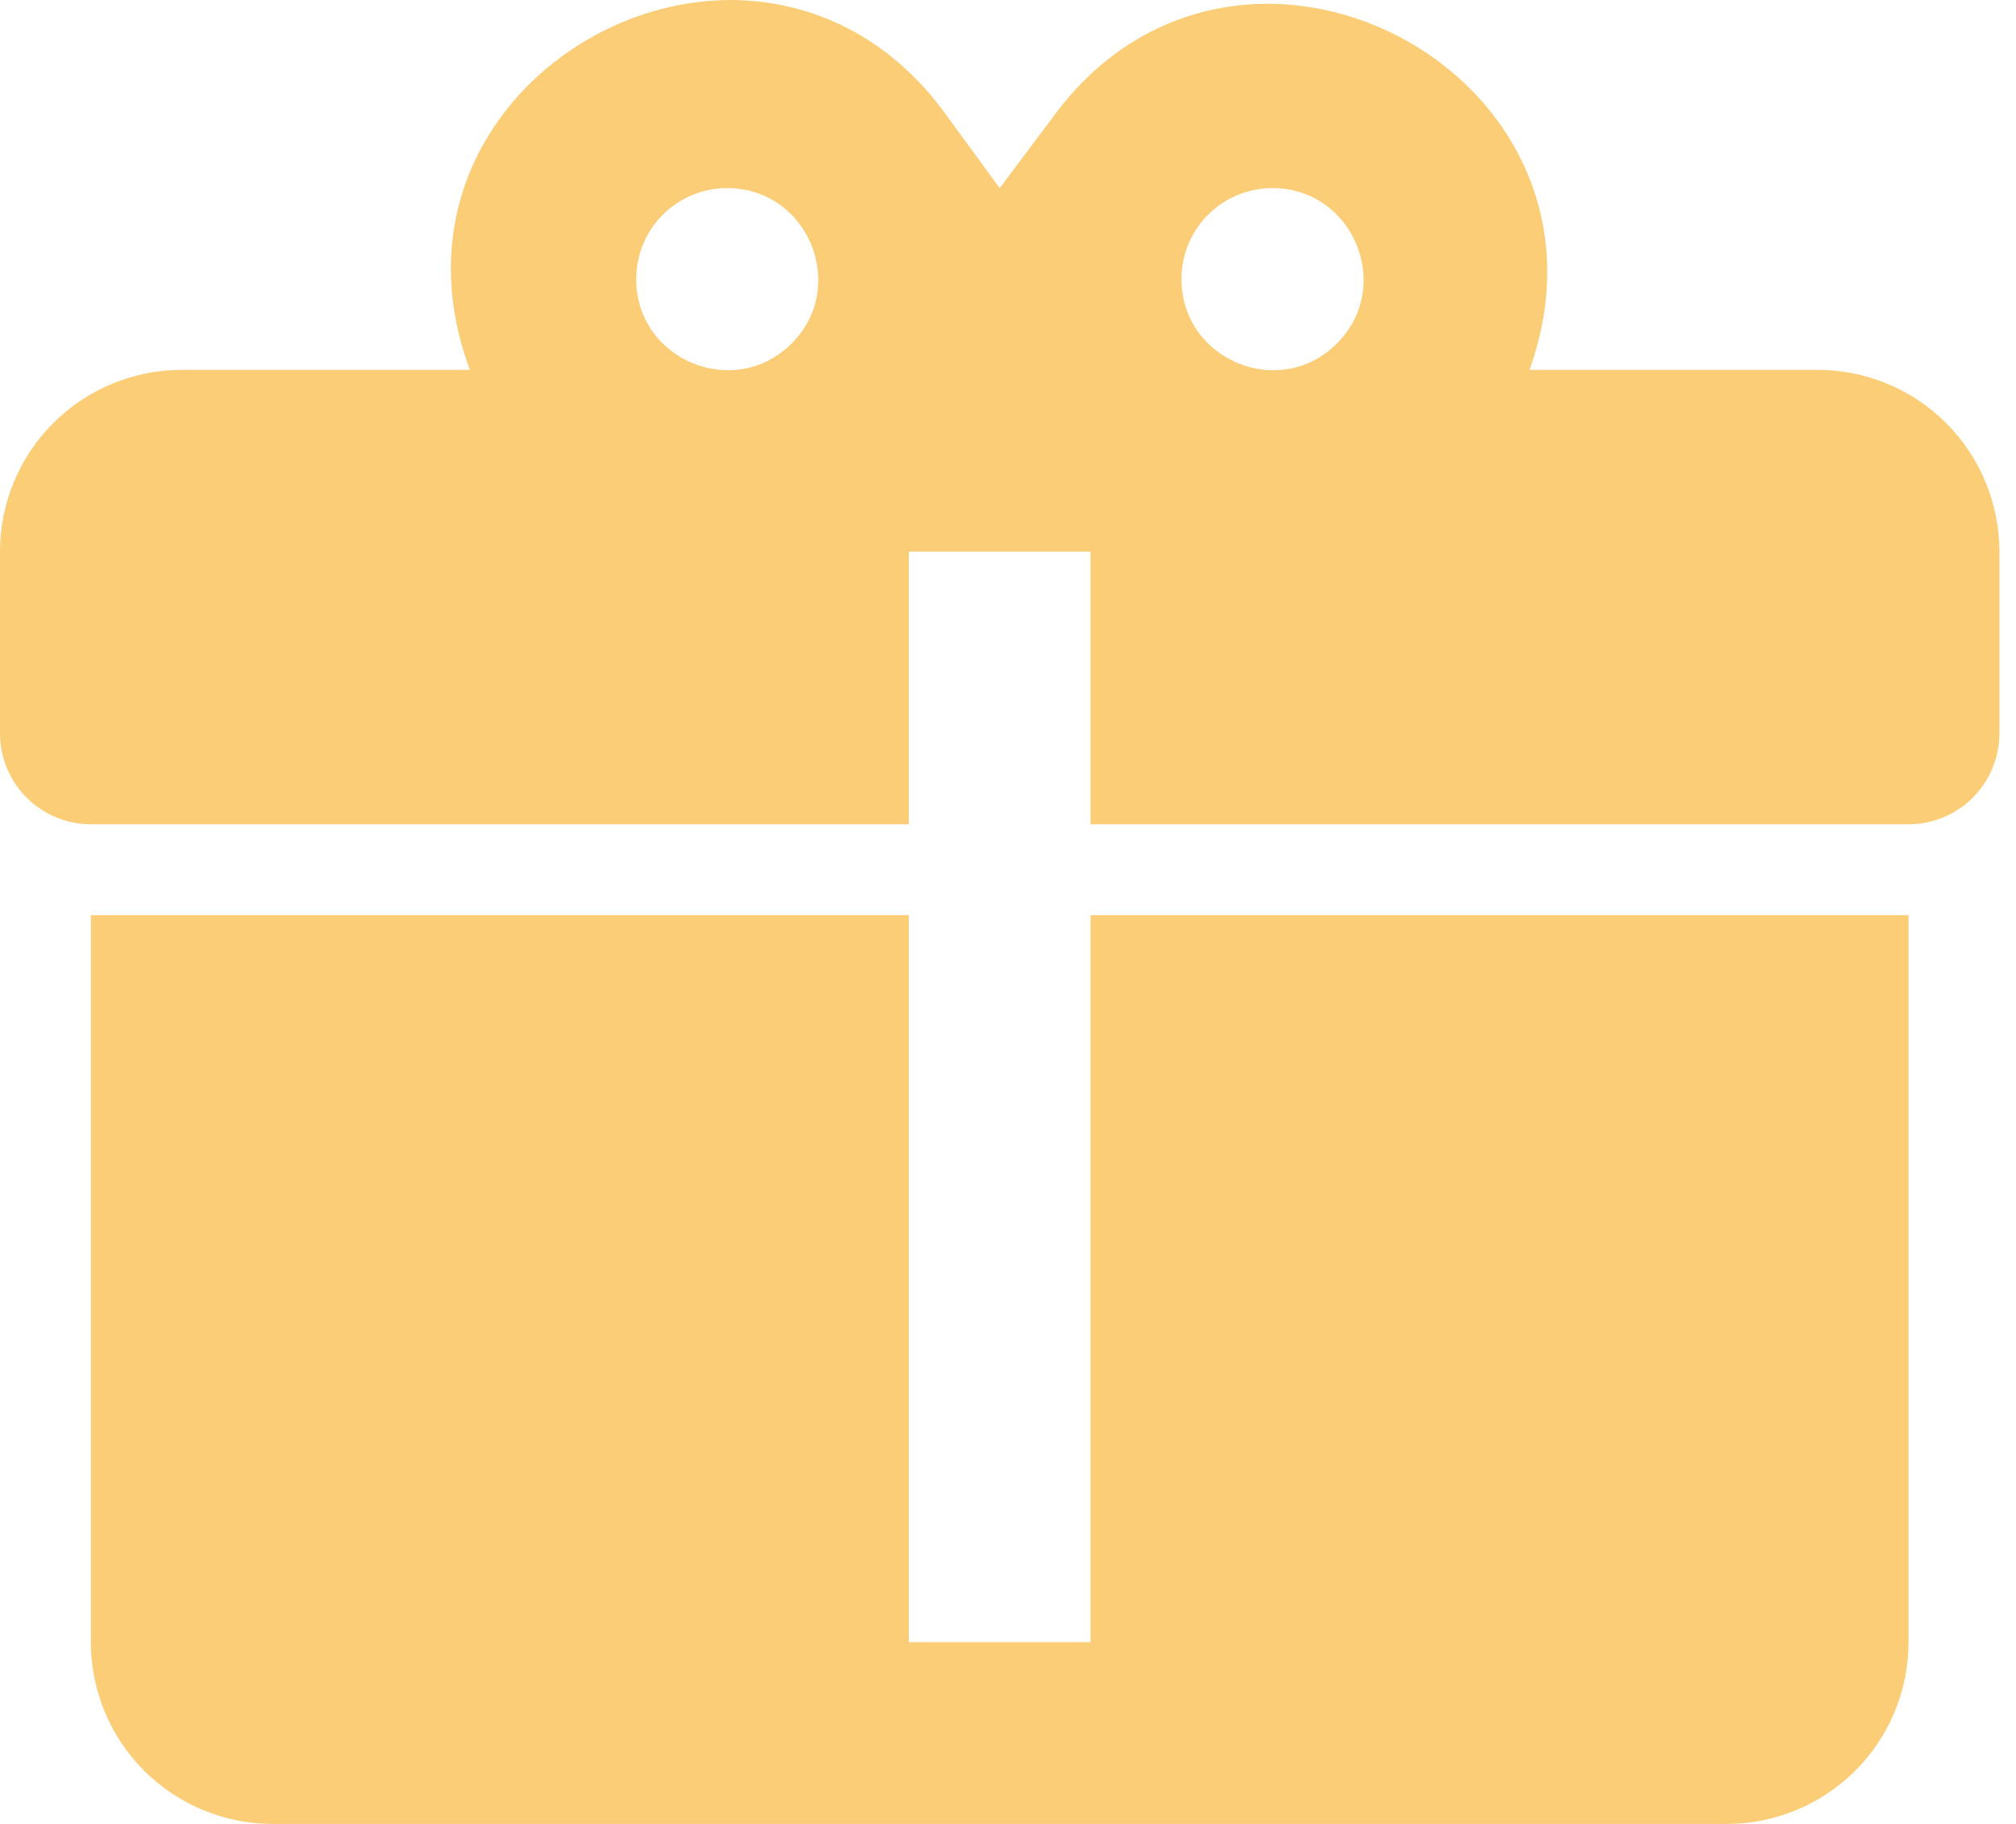 <?xml version="1.0" encoding="UTF-8"?> <svg xmlns="http://www.w3.org/2000/svg" width="42" height="38" viewBox="0 0 42 38" fill="none"><path d="M15.261 7.76509e-05C11.682 -0.019 8.198 3.427 9.789 7.706H3.787C2.782 7.706 1.819 8.105 1.109 8.815C0.399 9.525 0 10.489 0 11.493V15.28C0 15.782 0.199 16.263 0.555 16.618C0.91 16.974 1.391 17.173 1.893 17.173H18.934V11.493H22.72V17.173H39.761C40.263 17.173 40.745 16.974 41.1 16.618C41.455 16.263 41.654 15.782 41.654 15.28V11.493C41.654 10.489 41.255 9.525 40.545 8.815C39.835 8.105 38.872 7.706 37.867 7.706H31.865C34.081 1.515 25.75 -2.859 21.906 2.48L20.827 3.919L19.748 2.443C18.555 0.757 16.908 0.019 15.261 7.76509e-05ZM15.147 3.919C16.832 3.919 17.684 5.964 16.491 7.157C15.298 8.35 13.254 7.498 13.254 5.813C13.254 5.311 13.453 4.829 13.808 4.474C14.163 4.119 14.645 3.919 15.147 3.919ZM26.507 3.919C28.192 3.919 29.044 5.964 27.852 7.157C26.659 8.35 24.614 7.498 24.614 5.813C24.614 5.311 24.813 4.829 25.168 4.474C25.523 4.119 26.005 3.919 26.507 3.919ZM1.893 19.066V34.213C1.893 35.218 2.292 36.181 3.002 36.891C3.713 37.601 4.676 38 5.68 38H35.974C36.978 38 37.941 37.601 38.652 36.891C39.362 36.181 39.761 35.218 39.761 34.213V19.066H22.72V34.213H18.934V19.066H1.893Z" fill="#FBCD77"></path></svg> 